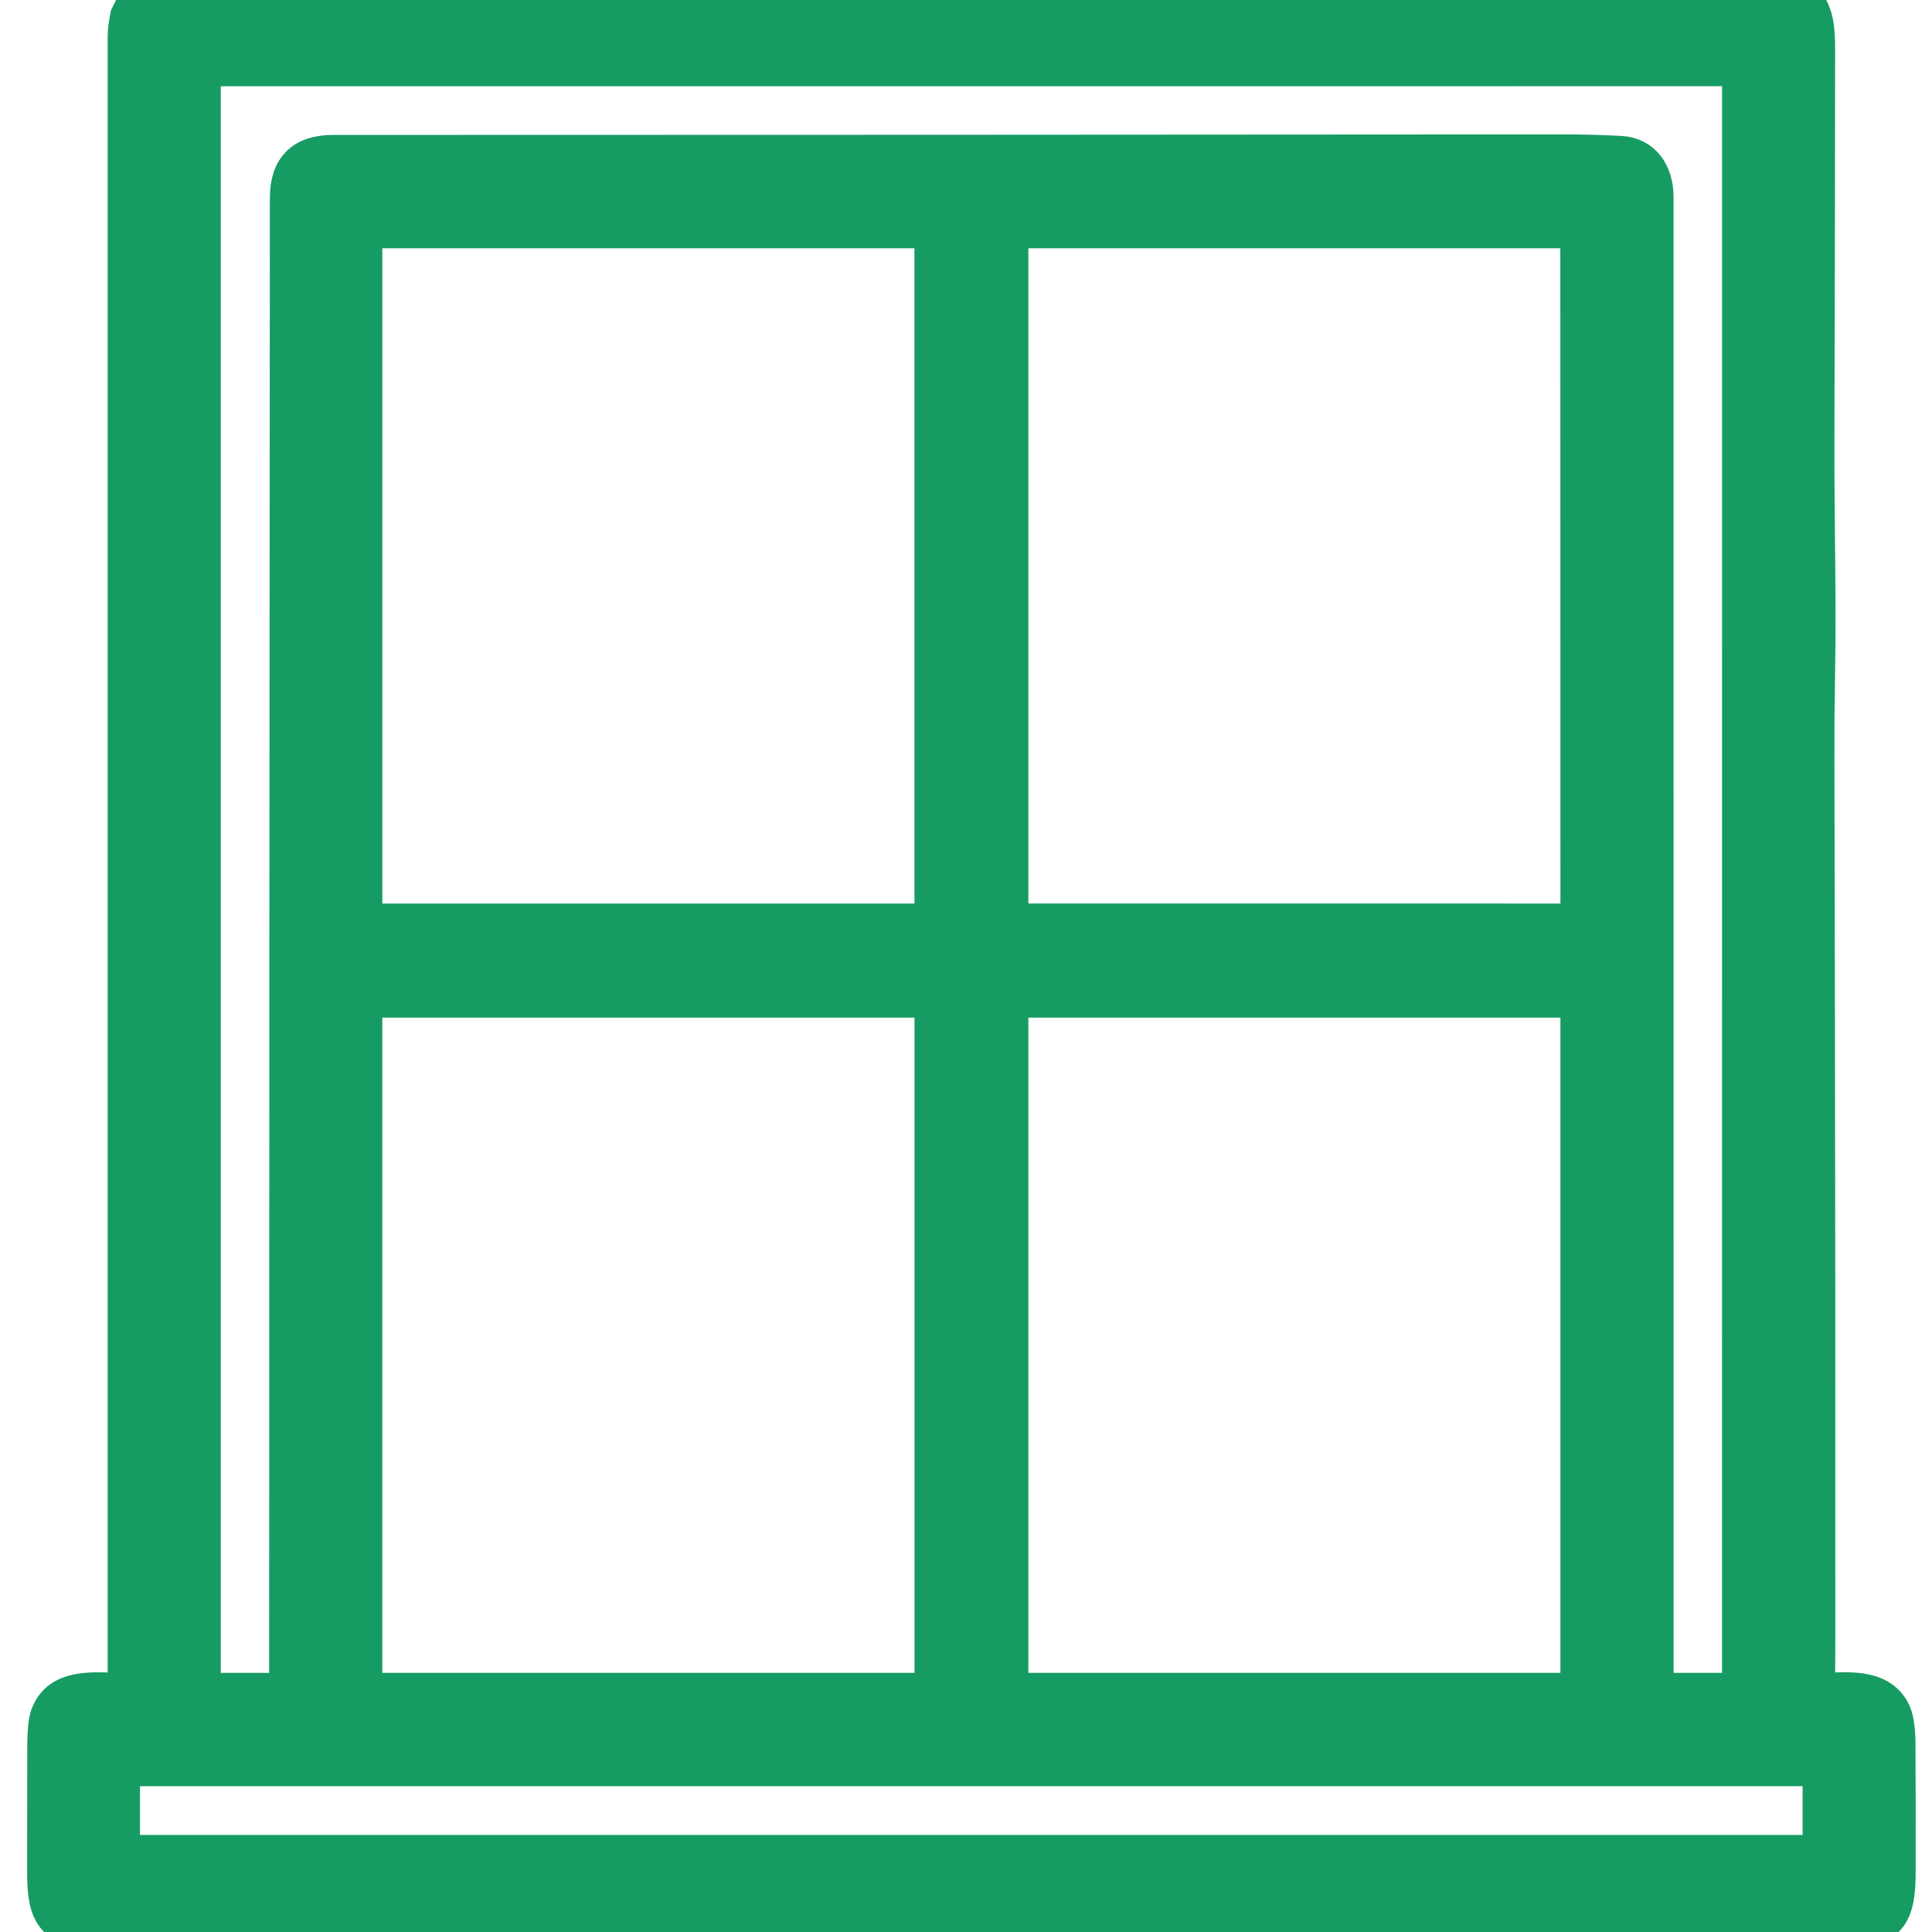 <?xml version="1.0" encoding="UTF-8"?> <svg xmlns="http://www.w3.org/2000/svg" width="178" height="178" viewBox="0 0 178 178" fill="none"> <g clip-path="url(#clip0_355_125)"> <path d="M15.374 -1H163.835C167.16 -0.608 167.578 1.451 167.575 4.527C167.568 16.524 167.546 28.52 167.509 40.516C167.484 47.599 167.697 54.948 167.568 62.157C167.521 64.644 167.502 67.132 167.509 69.621C167.548 86.139 167.575 102.658 167.589 119.178C167.596 129.783 167.597 140.388 167.592 150.993C167.59 152.473 167.58 153.92 167.561 155.335C167.561 155.372 167.567 155.409 167.582 155.444C167.596 155.478 167.616 155.51 167.643 155.536C167.669 155.563 167.7 155.583 167.735 155.597C167.769 155.611 167.806 155.618 167.843 155.618C170.161 155.583 173.148 155.167 174.452 157.537C174.796 158.16 174.971 159.189 174.978 160.624C174.999 164.533 175.005 168.443 174.996 172.354C174.989 175.511 174.658 177.647 171.189 178H7.723C4.272 177.587 3.993 175.413 4 172.263C4.007 168.496 4.011 164.731 4.011 160.967C4.011 159.536 4.109 158.55 4.307 158.009C5.356 155.136 8.657 155.58 11.156 155.622C11.191 155.622 11.225 155.616 11.257 155.604C11.289 155.591 11.318 155.572 11.343 155.548C11.368 155.524 11.387 155.495 11.401 155.463C11.414 155.432 11.421 155.397 11.421 155.363C11.419 104.672 11.419 53.978 11.421 3.283C11.421 2.9 11.499 2.285 11.655 1.437L12.027 0.682C12.778 -0.325 13.893 -0.886 15.374 -1ZM149.272 14.019C151.552 14.138 152.688 15.946 152.688 18.141C152.683 63.91 152.685 109.681 152.691 155.454C152.691 155.568 152.748 155.625 152.862 155.625H159.987C160.098 155.625 160.154 155.569 160.154 155.457L160.158 6.625C160.158 6.504 160.096 6.443 159.973 6.443L19.002 6.447C18.895 6.447 18.842 6.499 18.842 6.604V155.443C18.842 155.564 18.902 155.625 19.023 155.625L26.221 155.622C26.231 155.622 26.241 155.62 26.25 155.616C26.259 155.612 26.268 155.606 26.275 155.599C26.282 155.592 26.288 155.583 26.291 155.574C26.295 155.565 26.297 155.555 26.297 155.545C26.302 109.778 26.324 64.006 26.364 18.229C26.366 15.364 27.804 13.932 30.679 13.932C68.439 13.93 106.2 13.913 143.96 13.883C145.733 13.88 147.504 13.926 149.272 14.019ZM85.751 21.525C85.751 21.485 85.735 21.447 85.707 21.419C85.679 21.391 85.641 21.375 85.601 21.375H33.875C33.835 21.375 33.797 21.391 33.769 21.419C33.741 21.447 33.725 21.485 33.725 21.525V84.595C33.725 84.635 33.741 84.673 33.769 84.701C33.797 84.729 33.835 84.745 33.875 84.745H85.601C85.641 84.745 85.679 84.729 85.707 84.701C85.735 84.673 85.751 84.635 85.751 84.595V21.525ZM93.245 84.556C93.245 84.606 93.264 84.653 93.299 84.687C93.334 84.722 93.381 84.742 93.43 84.742L145.082 84.745C145.131 84.745 145.178 84.726 145.213 84.691C145.248 84.656 145.267 84.609 145.267 84.56L145.257 21.56C145.257 21.511 145.237 21.464 145.203 21.429C145.168 21.395 145.121 21.375 145.072 21.375H93.43C93.381 21.375 93.334 21.395 93.299 21.429C93.264 21.464 93.245 21.511 93.245 21.56V84.556ZM85.754 92.437C85.754 92.389 85.736 92.344 85.702 92.311C85.669 92.277 85.624 92.258 85.577 92.258H33.899C33.852 92.258 33.807 92.277 33.774 92.311C33.74 92.344 33.722 92.389 33.722 92.437V155.443C33.722 155.49 33.74 155.536 33.774 155.569C33.807 155.603 33.852 155.622 33.899 155.622H85.577C85.624 155.622 85.669 155.603 85.702 155.569C85.736 155.536 85.754 155.49 85.754 155.443V92.437ZM145.264 92.454C145.264 92.428 145.259 92.403 145.249 92.379C145.239 92.355 145.225 92.334 145.207 92.316C145.188 92.297 145.167 92.283 145.143 92.273C145.12 92.263 145.094 92.258 145.069 92.258H93.44C93.388 92.258 93.339 92.279 93.302 92.316C93.266 92.352 93.245 92.402 93.245 92.454V155.426C93.245 155.478 93.266 155.527 93.302 155.564C93.339 155.601 93.388 155.622 93.44 155.622H145.069C145.094 155.622 145.12 155.616 145.143 155.607C145.167 155.597 145.188 155.582 145.207 155.564C145.225 155.546 145.239 155.524 145.249 155.501C145.259 155.477 145.264 155.451 145.264 155.426V92.454ZM167.578 163.236C167.578 163.191 167.561 163.149 167.529 163.117C167.498 163.086 167.455 163.068 167.411 163.068H11.564C11.52 163.068 11.477 163.086 11.445 163.117C11.414 163.149 11.396 163.191 11.396 163.236V170.389C11.396 170.434 11.414 170.476 11.445 170.508C11.477 170.539 11.52 170.557 11.564 170.557H167.411C167.455 170.557 167.498 170.539 167.529 170.508C167.561 170.476 167.578 170.434 167.578 170.389V163.236Z" fill="#169B63" stroke="#169B63" stroke-width="3"></path> </g> <defs> <clipPath id="clip0_355_125"> <rect width="178" height="178" fill="white"></rect> </clipPath> </defs> </svg> 